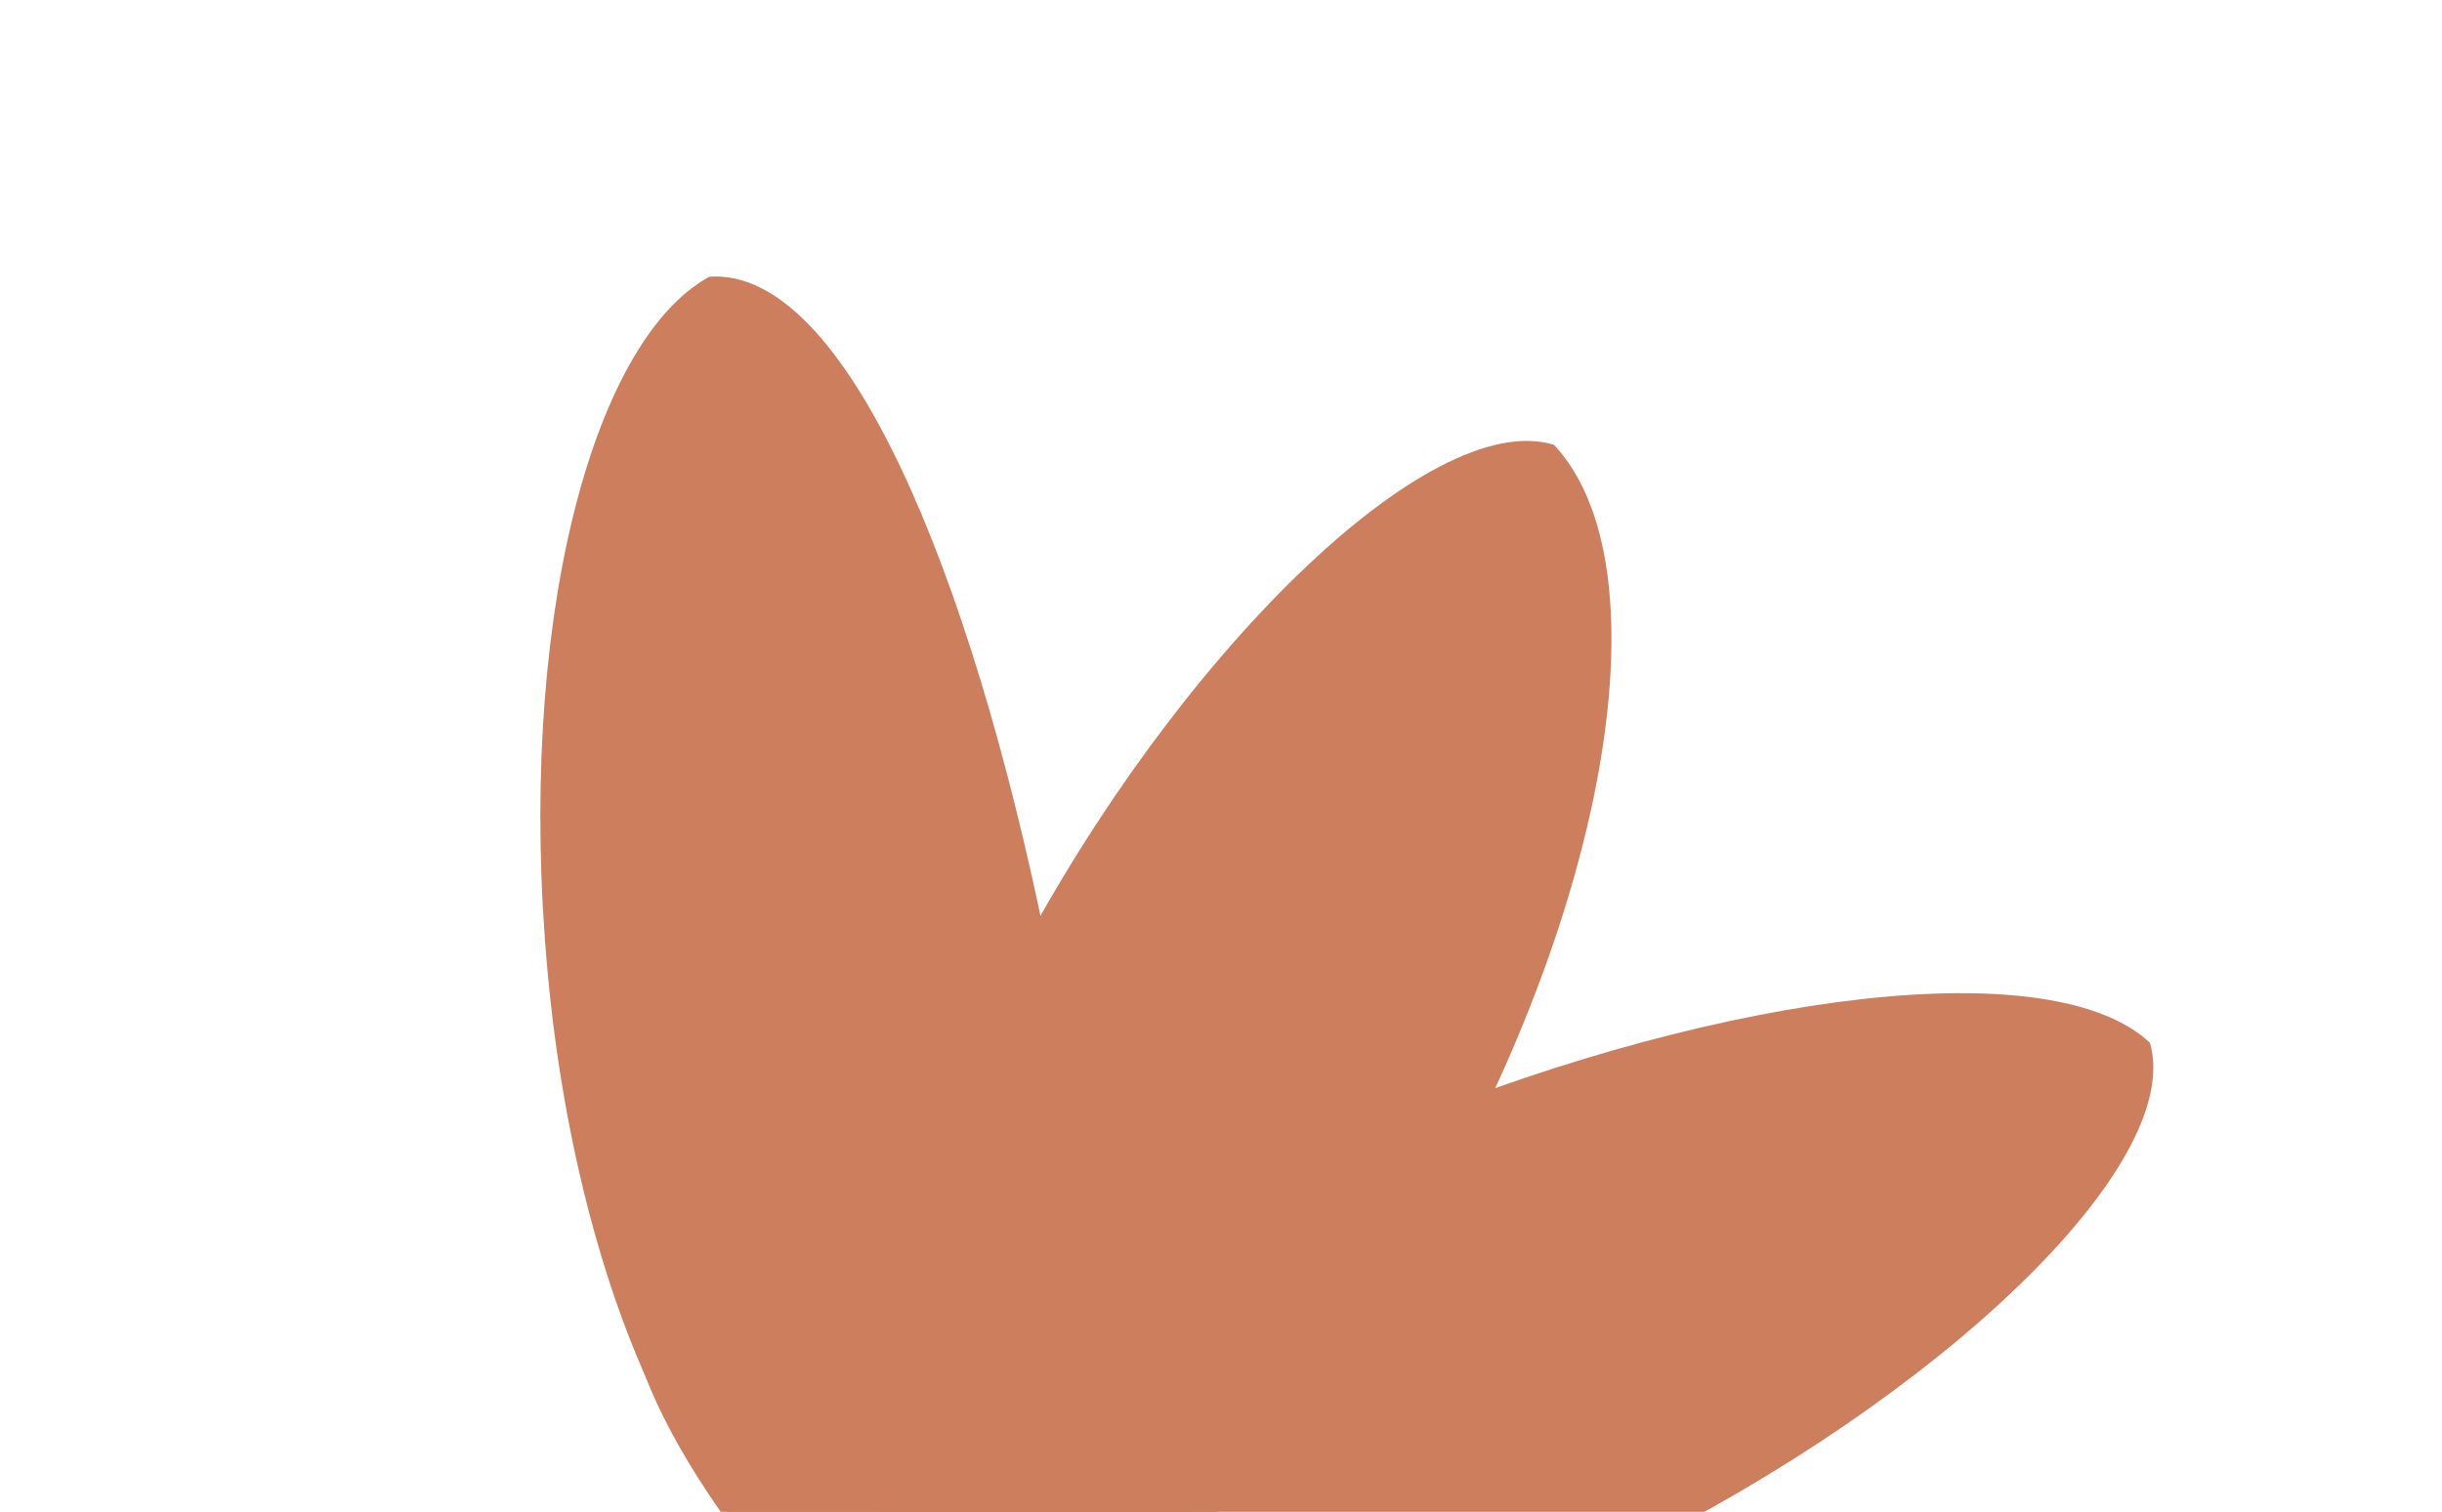 <?xml version="1.0" encoding="UTF-8"?> <svg xmlns="http://www.w3.org/2000/svg" width="575" height="356" viewBox="0 0 575 356" fill="none"><path d="M246.092 220.922C253.606 302.243 233.476 369.993 201.131 372.247C168.786 374.501 136.474 310.405 128.96 229.084C121.446 147.764 139.234 80.318 167.026 65.165C199.371 62.911 228.653 135.726 246.092 220.922Z" fill="#CC7E5D"></path><path d="M343.024 274.568C305.241 346.377 253.436 399.742 223.993 384.348C194.549 368.953 201.309 298.261 239.093 226.451C276.876 154.642 336.463 95.781 365.882 104.731C390.514 130.924 380.807 202.758 343.024 274.568Z" fill="#CC7E5D"></path><path d="M383.207 365.497C309.713 401.797 238.245 408.628 223.579 380.755C208.914 352.882 256.604 300.859 330.098 264.559C407.272 233.209 483.412 224.094 506.238 245.559C514.51 274.295 456.702 329.197 383.207 365.497Z" fill="#CC7E5D"></path><path d="M301.99 382.943C294.288 399.58 233.978 405.938 208.174 393.992C182.37 382.045 141.953 321.271 149.656 304.633C157.358 287.996 210.263 321.796 236.067 333.742C261.871 345.689 309.693 366.305 301.99 382.943Z" fill="#CC7E5D"></path></svg> 